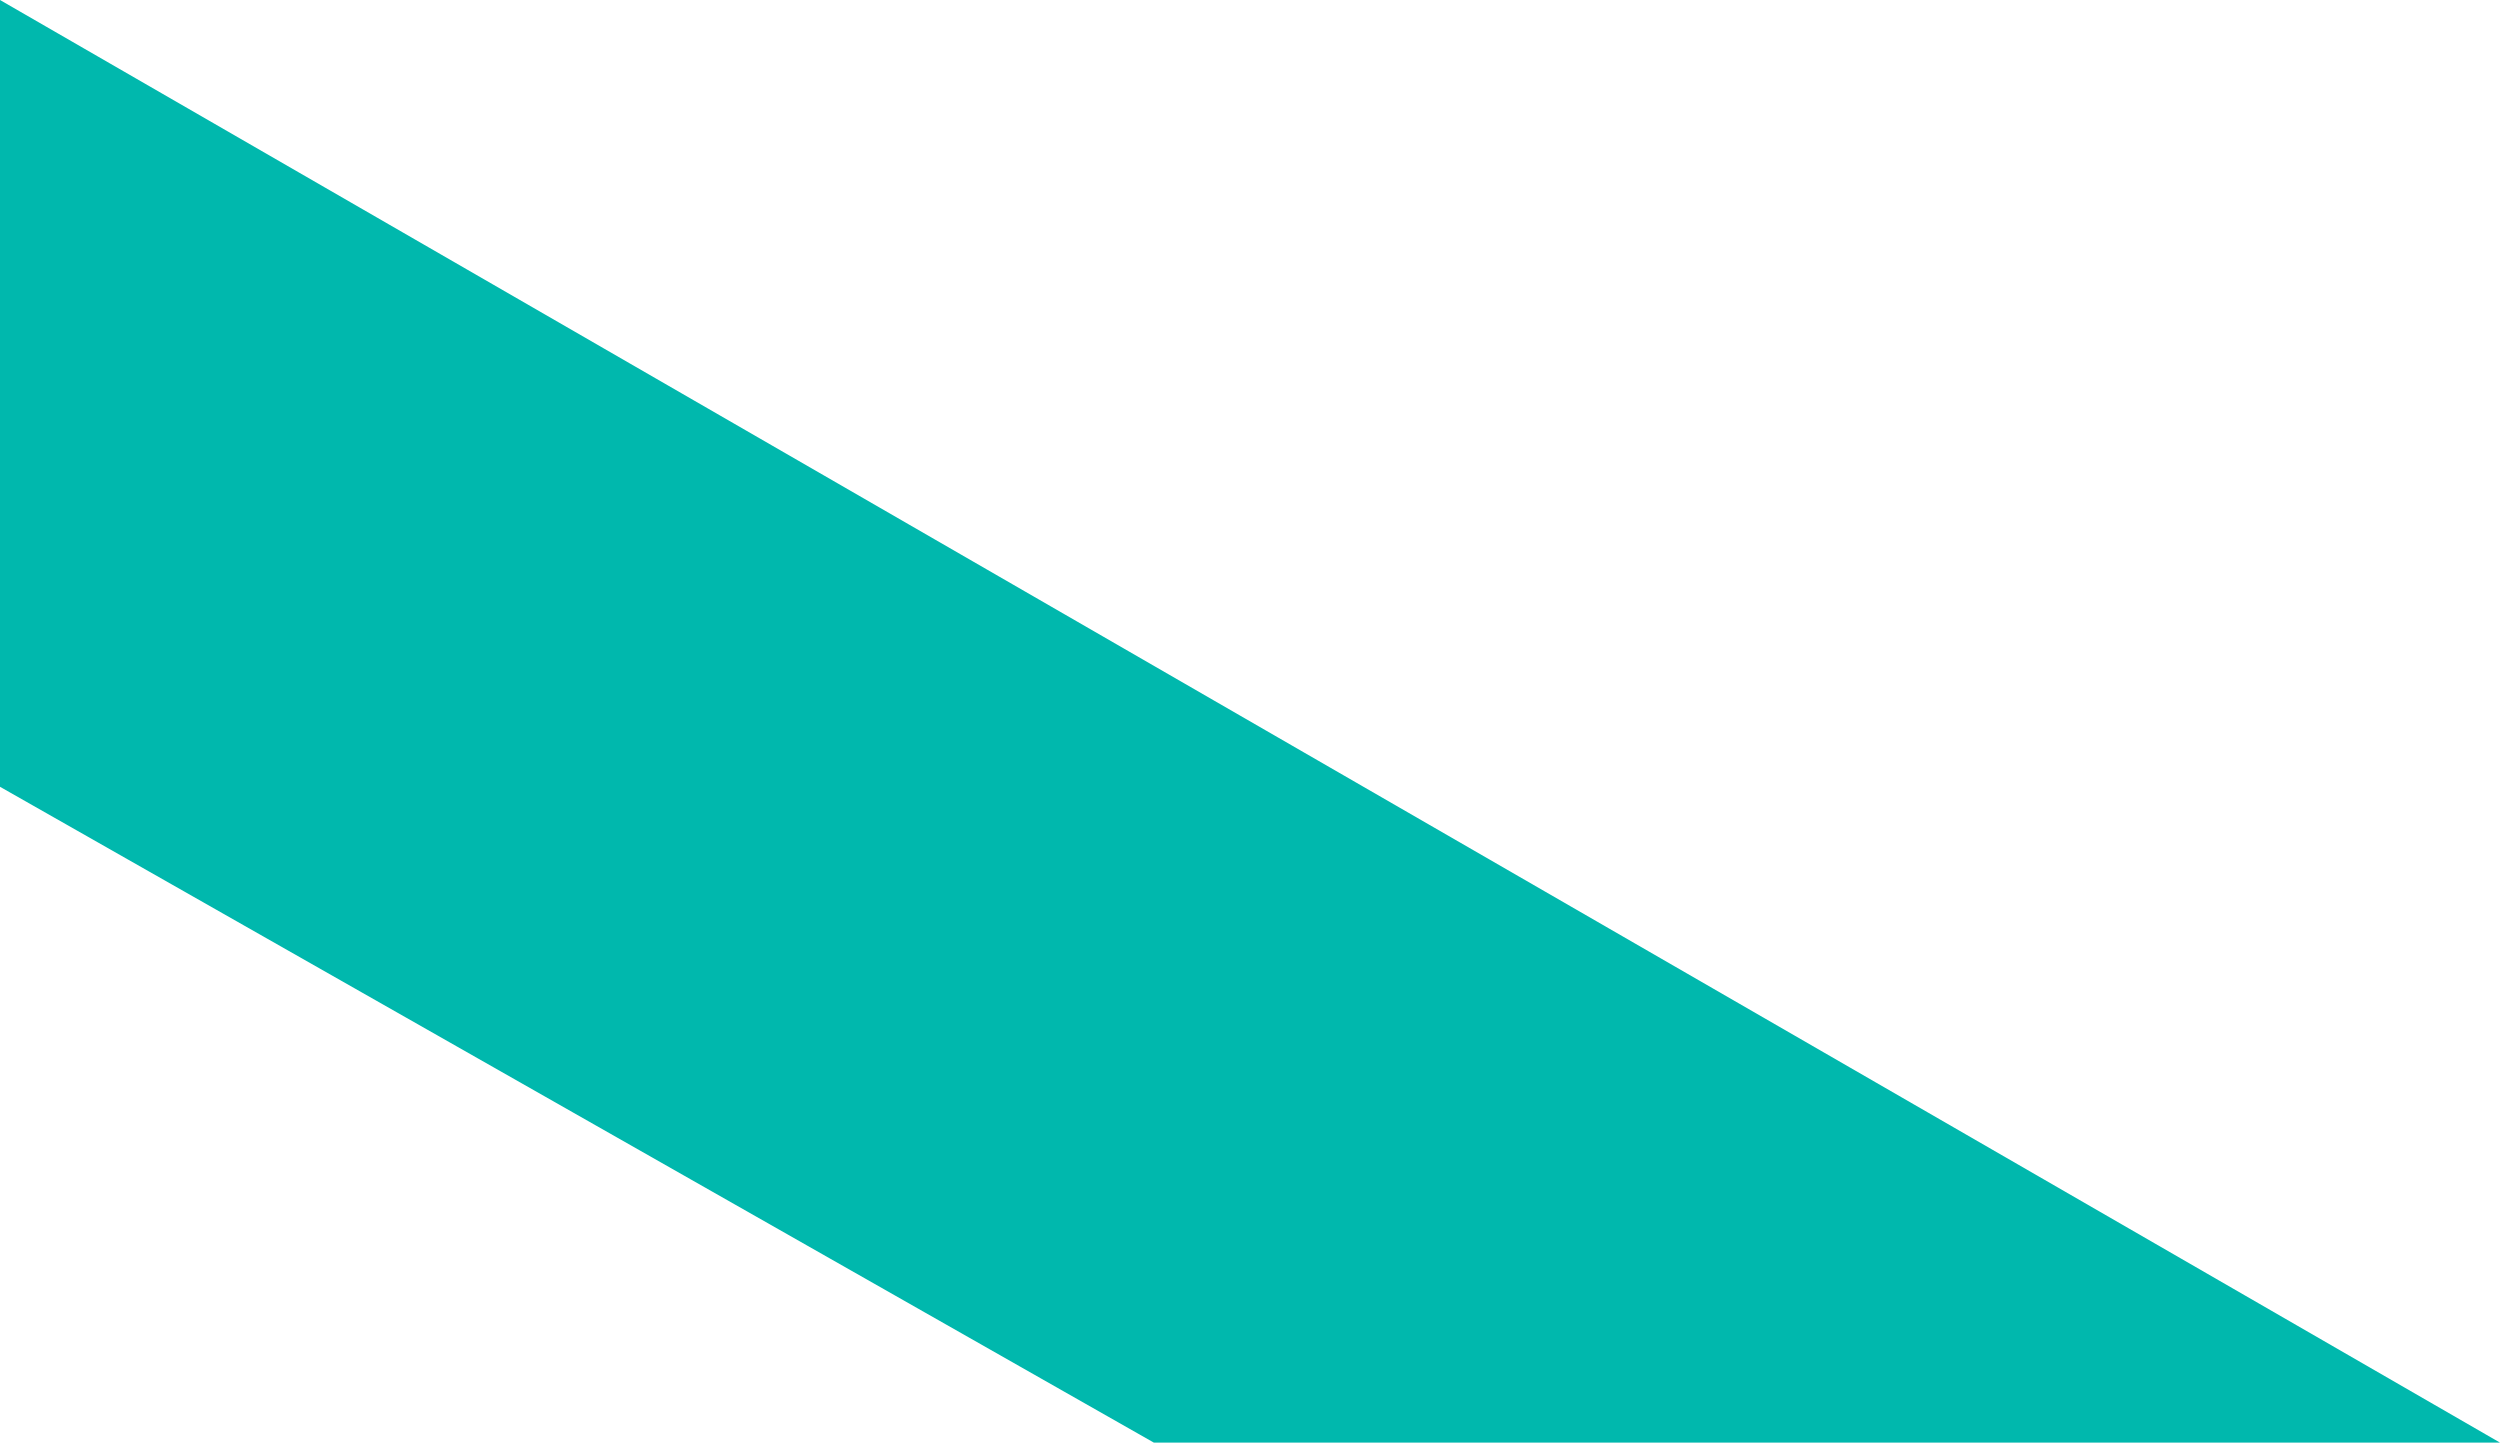 <?xml version="1.0" encoding="UTF-8"?>
<svg width="305px" height="176px" viewBox="0 0 305 176" version="1.1" xmlns="http://www.w3.org/2000/svg" xmlns:xlink="http://www.w3.org/1999/xlink">
    <!-- Generator: Sketch 64 (93537) - https://sketch.com -->
    <title>Path 4 Copy 2</title>
    <desc>Created with Sketch.</desc>
    <g id="Page-1" stroke="none" stroke-width="1" fill="none" fill-rule="evenodd">
        <g id="01_GU-Home-New" transform="translate(0, -3943)" fill="#00B8AD">
            <g id="3" transform="translate(0, 3213)">
                <polygon id="Path-4-Copy-2" transform="translate(152.5, 818) scale(-1, -1) translate(-152.5, -818) " points="0 730 305 906 305 810.012 164.228 730"></polygon>
            </g>
        </g>
    </g>
</svg>
